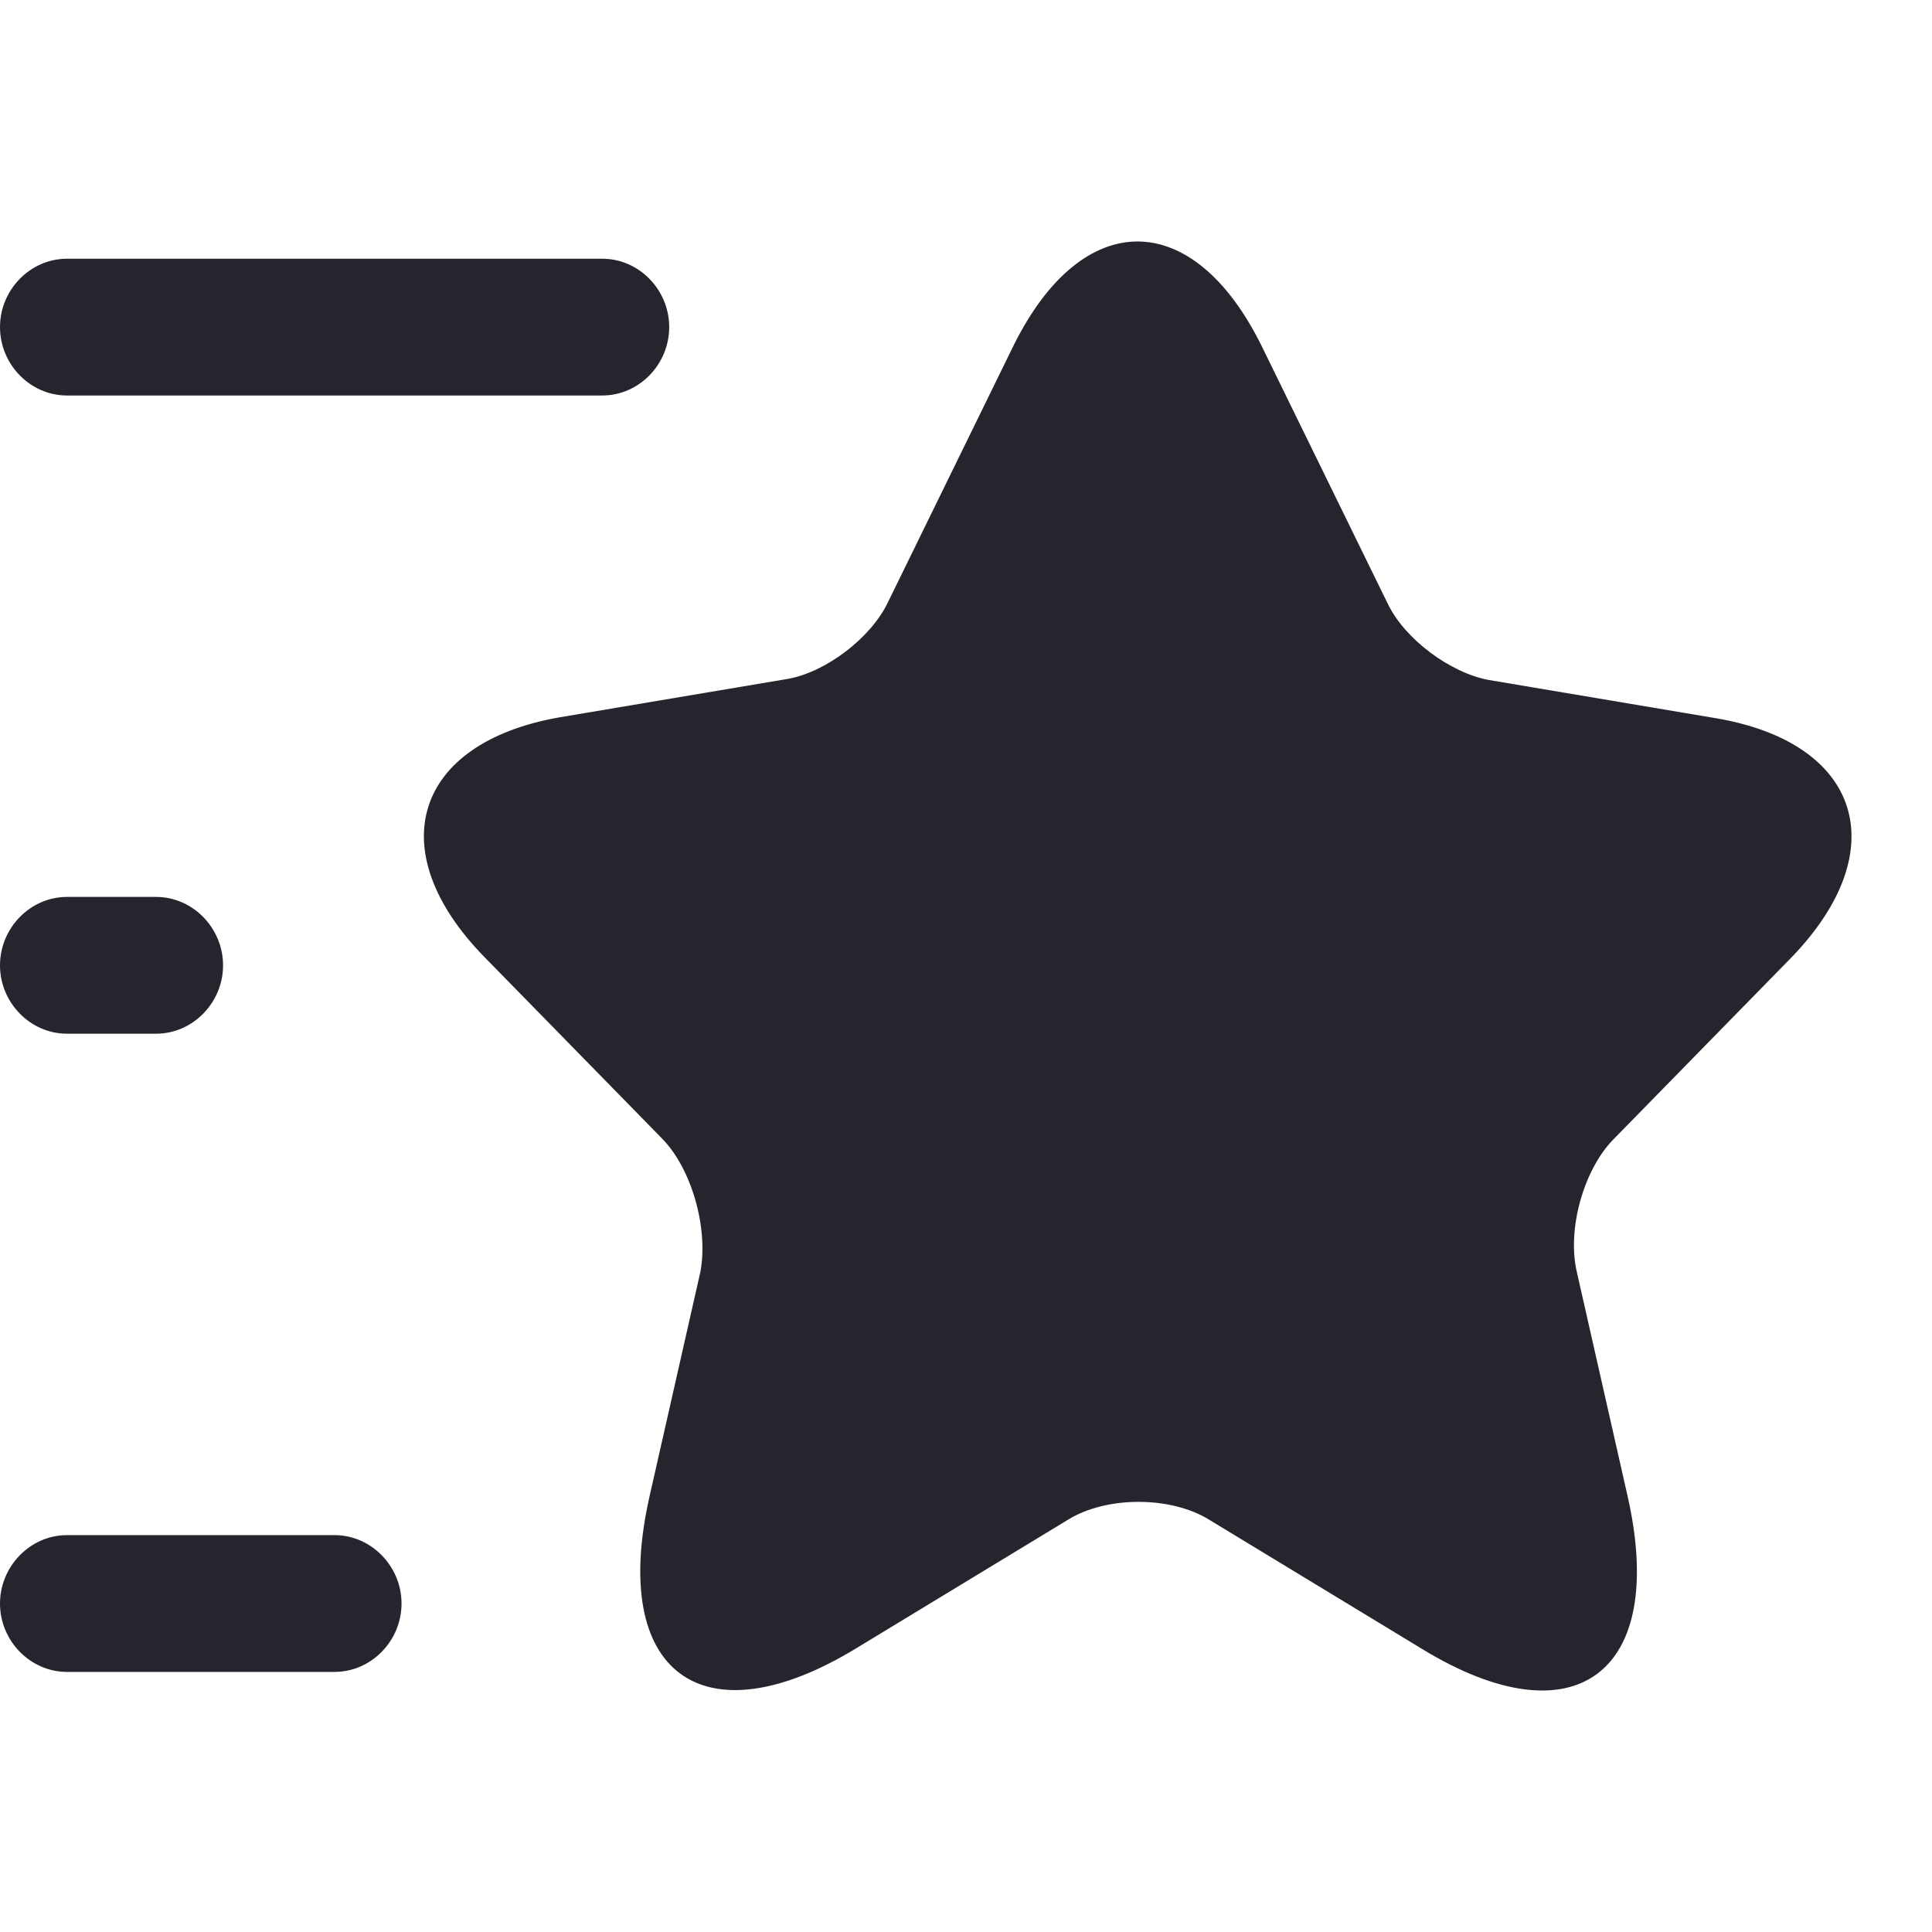 <svg width="24" height="24" viewBox="0 0 24 24" fill="none" xmlns="http://www.w3.org/2000/svg">
<path d="M15.674 4.301L17.237 7.495C17.447 7.937 18.012 8.356 18.489 8.446L21.316 8.922C23.122 9.228 23.544 10.565 22.247 11.901L20.041 14.155C19.675 14.529 19.465 15.265 19.587 15.797L20.218 18.583C20.717 20.781 19.564 21.642 17.669 20.486L15.02 18.878C14.543 18.583 13.745 18.583 13.268 18.878L10.619 20.486C8.724 21.63 7.571 20.781 8.07 18.583L8.701 15.797C8.801 15.254 8.591 14.517 8.225 14.144L6.019 11.89C4.722 10.565 5.143 9.228 6.95 8.911L9.777 8.435C10.253 8.356 10.819 7.925 11.029 7.484L12.592 4.29C13.446 2.568 14.82 2.568 15.674 4.301Z" fill="#25252D"/>
<path d="M7.482 4.913H0.831C0.377 4.913 0 4.528 0 4.063C0 3.599 0.377 3.214 0.831 3.214H7.482C7.937 3.214 8.313 3.599 8.313 4.063C8.313 4.528 7.937 4.913 7.482 4.913Z" fill="#25252D"/>
<path d="M4.157 20.769H0.831C0.377 20.769 0 20.384 0 19.92C0 19.456 0.377 19.07 0.831 19.07H4.157C4.611 19.07 4.988 19.456 4.988 19.92C4.988 20.384 4.611 20.769 4.157 20.769Z" fill="#25252D"/>
<path d="M1.94 12.841H0.831C0.377 12.841 0 12.456 0 11.992C0 11.527 0.377 11.142 0.831 11.142H1.94C2.394 11.142 2.771 11.527 2.771 11.992C2.771 12.456 2.394 12.841 1.94 12.841Z" fill="#25252D"/>
</svg>
